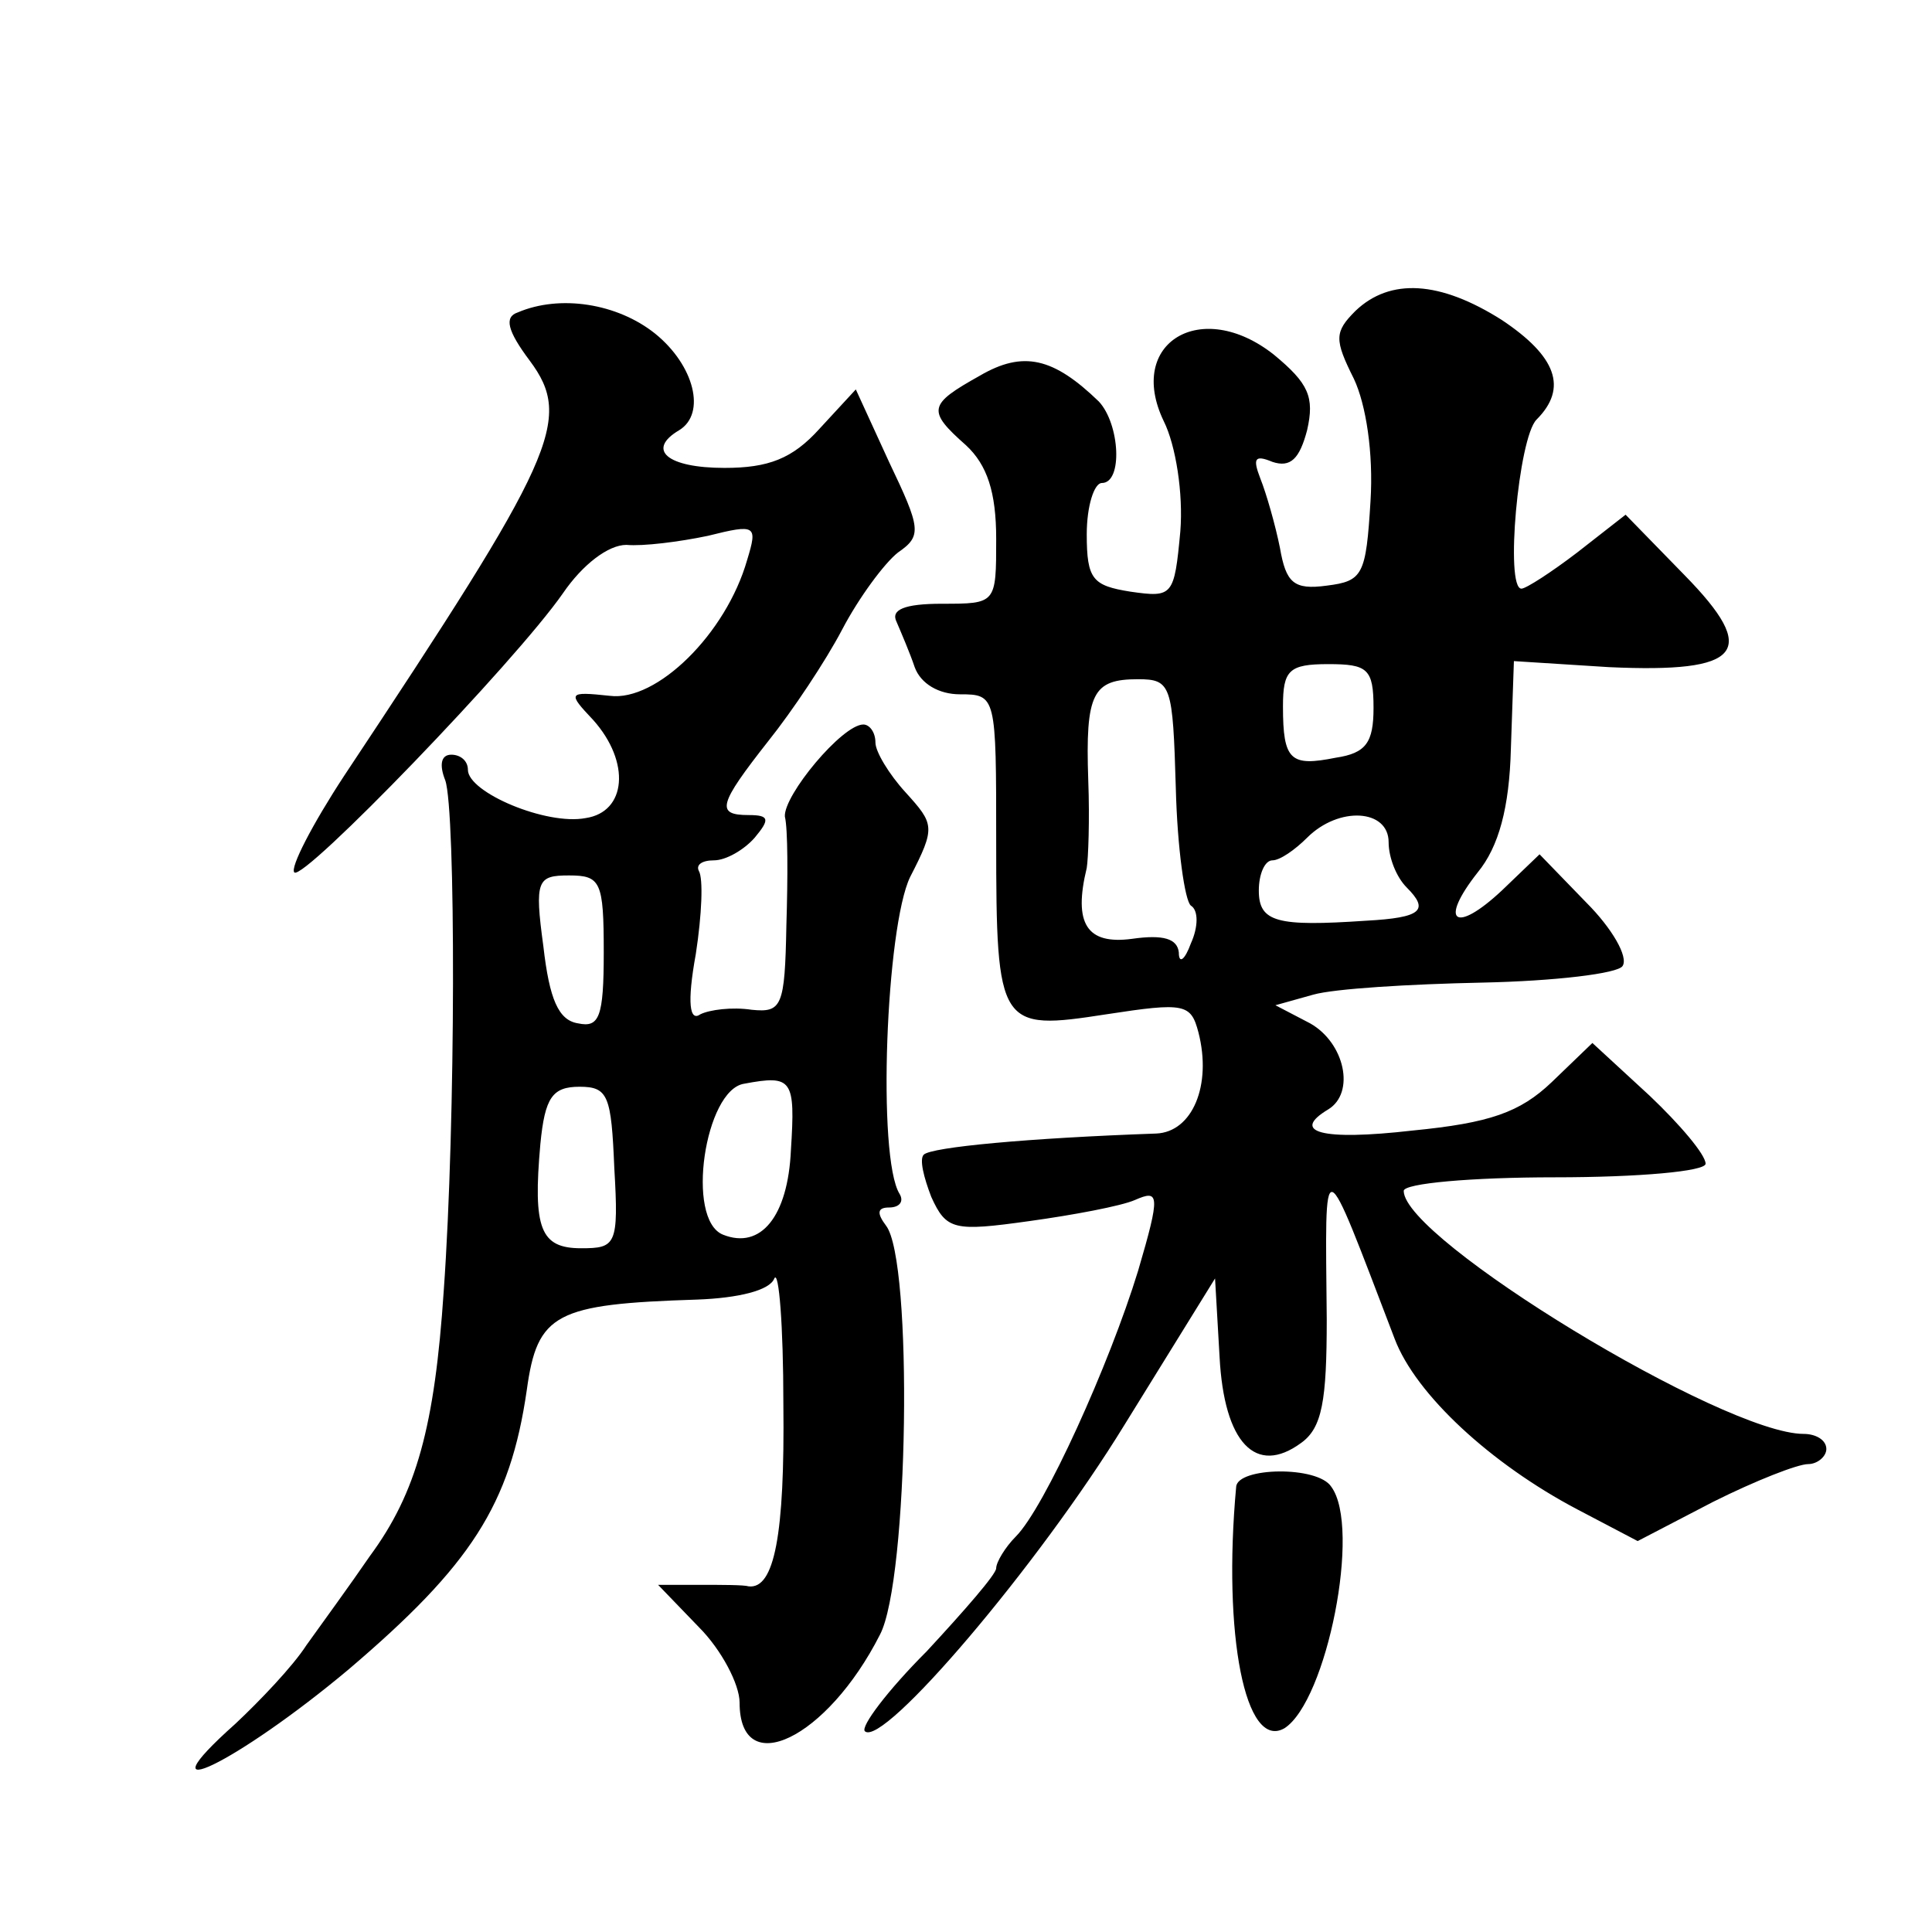 <?xml version="1.0" standalone="no"?>
<!DOCTYPE svg PUBLIC "-//W3C//DTD SVG 20010904//EN"
 "http://www.w3.org/TR/2001/REC-SVG-20010904/DTD/svg10.dtd">
<svg version="1.0" xmlns="http://www.w3.org/2000/svg"
 width="128pt" height="128pt" viewBox="0 0 128 128"
 preserveAspectRatio="xMidYMid meet">
<g transform="translate(0,128) scale(0.1,-0.1)"
fill="#0" stroke="none">
<path d="M898 1074 c-14 -14 -14 -19 -1 -45 8 -17 13 -49 11 -81 -3 -49 -5 -53
-29 -56 -22 -3 -27 2 -31 25 -3 15 -9 36 -13 46 -5 13 -4 16 8 11 12 -4 18 2 23
21 5 22 1 31 -22 50 -48 38 -98 8 -73 -44 8 -16 13 -48 11 -73 -4 -43 -5 -44 -33
-40 -25 4 -29 8 -29 38 0 19 5 34 10 34 14 0 12 39 -2 54 -30 29 -50 34 -79 17
-34 -19 -35 -23 -9 -46 14 -13 20 -31 20 -62 0 -43 0 -43 -36 -43 -25 0 -34 -4
-30 -12 3 -7 9 -21 12 -30 4 -11 16 -18 30 -18 24 0 24 -1 24 -97 0 -124 2 -126
73 -115 52 8 56 7 61 -12 9 -35 -4 -66 -28 -67 -85 -3 -149 -9 -154 -14 -3 -3 0
-15 5 -28 10 -22 15 -23 65 -16 29 4 61 10 70 14 16 7 17 4 2 -47 -19 -62 -62 -157
-81 -176 -7 -7 -13 -17 -13 -21 0 -4 -21 -28 -46 -55 -26 -26 -44 -50 -41 -53 12
-11 115 110 172 203 l60 97 3 -52 c3 -57 24 -79 54 -57 14 10 17 28 17 82 -1 114
-4 115 45 -13 14 -37 64 -83 121 -113 l40 -21 50 26 c28 14 56 25 63 25 6 0 12
5 12 10 0 6 -7 10 -15 10 -53 0 -265 129 -265 161 0 5 45 9 100 9 56 0 100 4 100
9 0 6 -17 26 -37 45 l-38 35 -27 -26 c-21 -20 -41 -27 -92 -32 -61 -7 -81 -1 -56
14 18 11 11 44 -12 57 l-23 12 25 7 c14 4 64 7 112 8 48 1 90 6 93 11 4 6 -7 25
-24 42 l-31 32 -25 -24 c-31 -29 -42 -21 -16 12 14 17 21 43 22 82 l2 58 63 -4
c88 -4 100 10 50 61 l-39 40 -32 -25 c-17 -13 -34 -24 -37 -24 -11 0 -2 100 10
112 21 21 13 42 -23 66 -41 26 -74 28 -97 6z m12 -263 c0 -23 -5 -30 -25 -33 -30
-6 -35 -2 -35 34 0 24 4 28 30 28 26 0 30 -3 30 -29z m-131 -53 c1 -40 6 -75 10
-78 5 -3 5 -14 0 -25 -4 -11 -8 -14 -8 -6 -1 9 -10 12 -31 9 -30 -4 -39 10 -30
47 1 6 2 32 1 58 -2 58 3 67 33 67 22 0 23 -4 25 -72z m141 -36 c0 -10 5 -23 12
-30 15 -15 10 -20 -27 -22 -59 -4 -71 -1 -71 20 0 11 4 20 9 20 5 0 15 7 23 15
21 21 54 19 54 -3z M343 1073 c-9 -3 -7 -12 8 -32 29 -39 17 -64 -123 -275 -21
-32 -36 -61 -33 -64 6 -6 146 139 178 185 13 19 30 32 42 32 11 -1 35 2 54 6 32
8 33 7 26 -16 -14 -49 -60 -94 -91 -90 -28 3 -28 2 -11 -16 25 -28 22 -61 -5 -65
-26 -5 -78 17 -78 32 0 6 -5 10 -11 10 -7 0 -8 -7 -4 -17 7 -20 7 -226 -1 -338
-6 -90 -18 -134 -49 -176 -13 -19 -32 -45 -42 -59 -9 -14 -31 -37 -47 -52 -65 -58
1 -26 75 36 81 69 107 109 118 185 7 51 19 57 113 60 27 1 48 6 51 14 3 6 6 -31
6 -83 1 -87 -6 -123 -23 -121 -3 1 -18 1 -33 1 l-27 0 27 -28 c15 -15 27 -38 27
-50 0 -52 58 -24 93 45 19 36 22 248 4 271 -6 8 -6 12 2 12 7 0 10 4 7 9 -15 24
-9 177 7 210 17 33 16 35 -3 56 -11 12 -20 27 -20 33 0 7 -4 12 -8 12 -14 0 -53
-47 -52 -61 2 -8 2 -40 1 -72 -1 -54 -3 -58 -23 -56 -13 2 -28 0 -34 -3 -7 -5 -9
7 -3 40 4 26 5 50 2 55 -2 4 2 7 10 7 8 0 20 7 27 15 10 12 10 15 -4 15 -22 0 -20
7 13 49 16 20 38 53 49 74 11 21 28 44 37 51 16 11 15 16 -6 60 l-22 48 -24 -26
c-18 -20 -34 -26 -63 -26 -38 0 -52 12 -30 25 18 11 10 43 -16 64 -25 20 -63 26
-91 14z m57 -424 c0 -43 -3 -50 -17 -47 -13 2 -19 16 -23 51 -6 44 -4 47 17 47
21 0 23 -4 23 -51z m124 -131 c-2 -44 -20 -66 -45 -56 -25 10 -12 96 14 100 32
6 34 3 31 -44z m-117 -12 c3 -51 1 -53 -22 -53 -27 0 -32 13 -27 69 3 31 8 38 26
38 19 0 21 -6 23 -54z M819 295 c-9 -98 6 -175 32 -160 28 18 51 133 31 160 -9
14 -62 13 -63 0z"/>
</g>
</svg>
